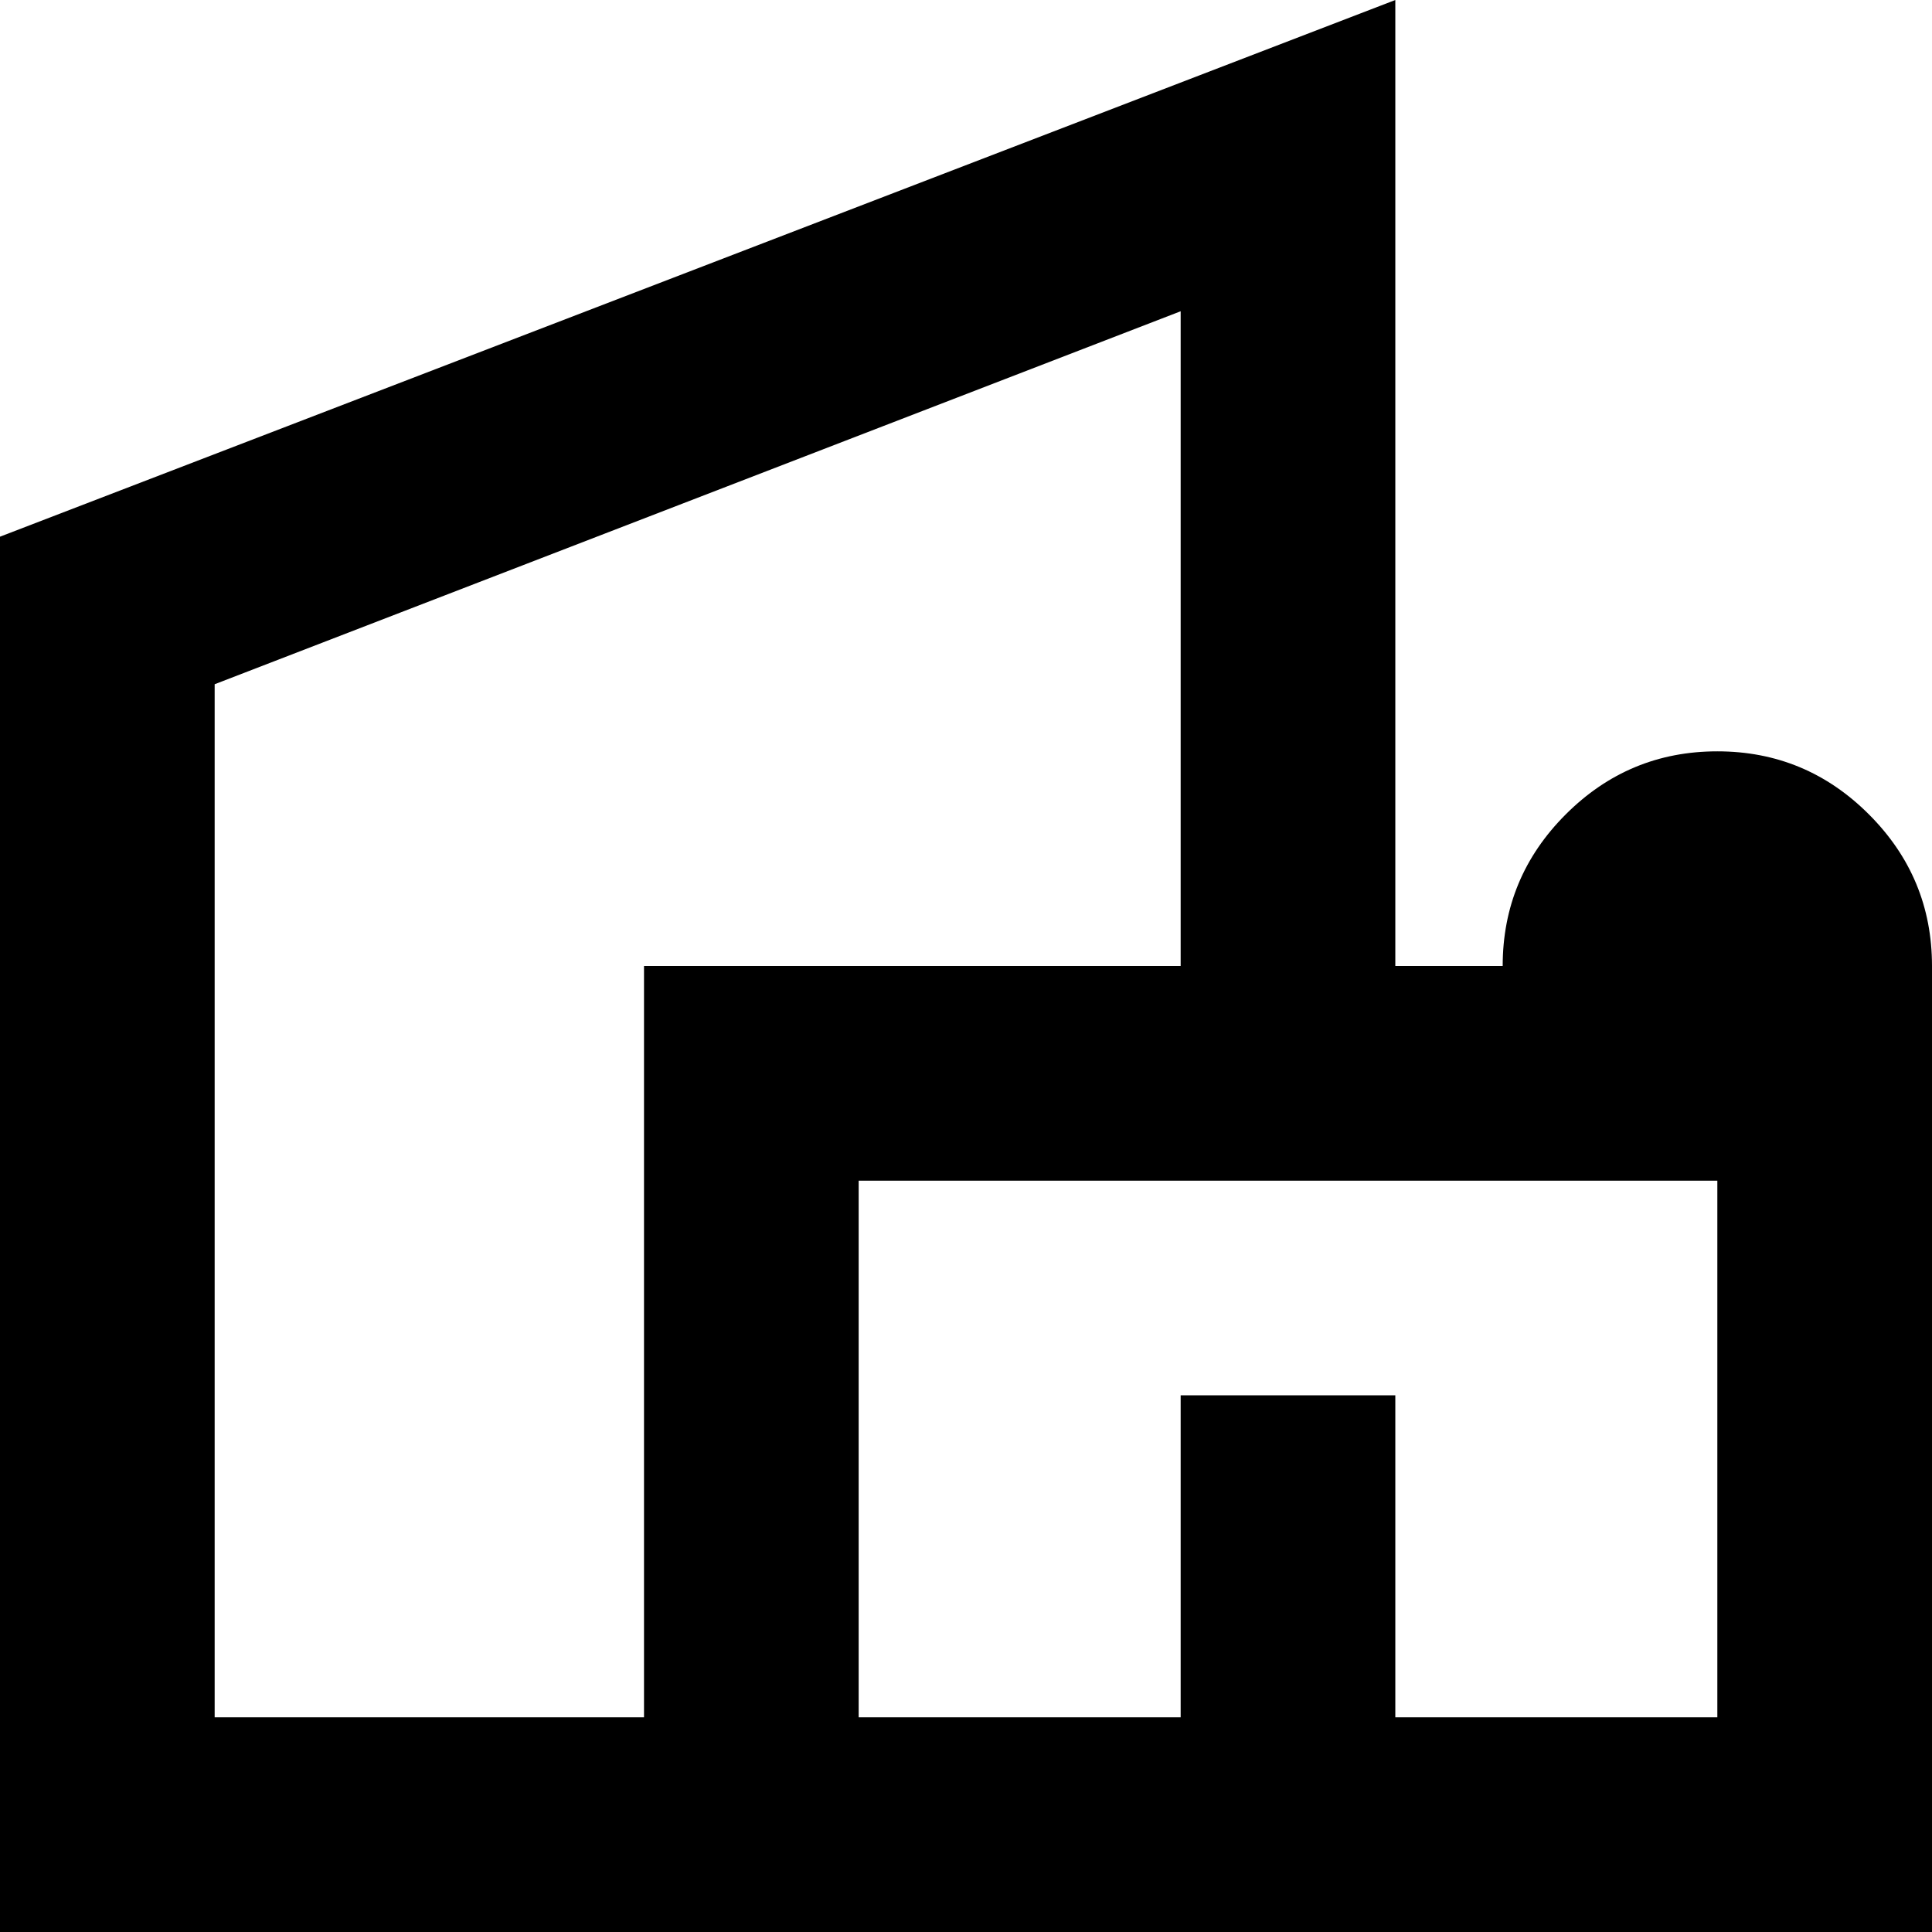 <svg width="56" height="56" viewBox="0 0 56 56" fill="none" xmlns="http://www.w3.org/2000/svg">
<path d="M0 56V15.556L40.444 0V28H43.556C43.556 26.289 44.165 24.824 45.383 23.606C46.602 22.387 48.067 21.778 49.778 21.778C51.489 21.778 52.954 22.387 54.172 23.606C55.391 24.824 56 26.289 56 28V56H0ZM6.222 49.778H18.667V28H34.222V9.022L6.222 19.833V49.778ZM24.889 49.778H34.222V40.444H40.444V49.778H49.778V34.222H24.889V49.778Z" fill="black"/>
</svg>
